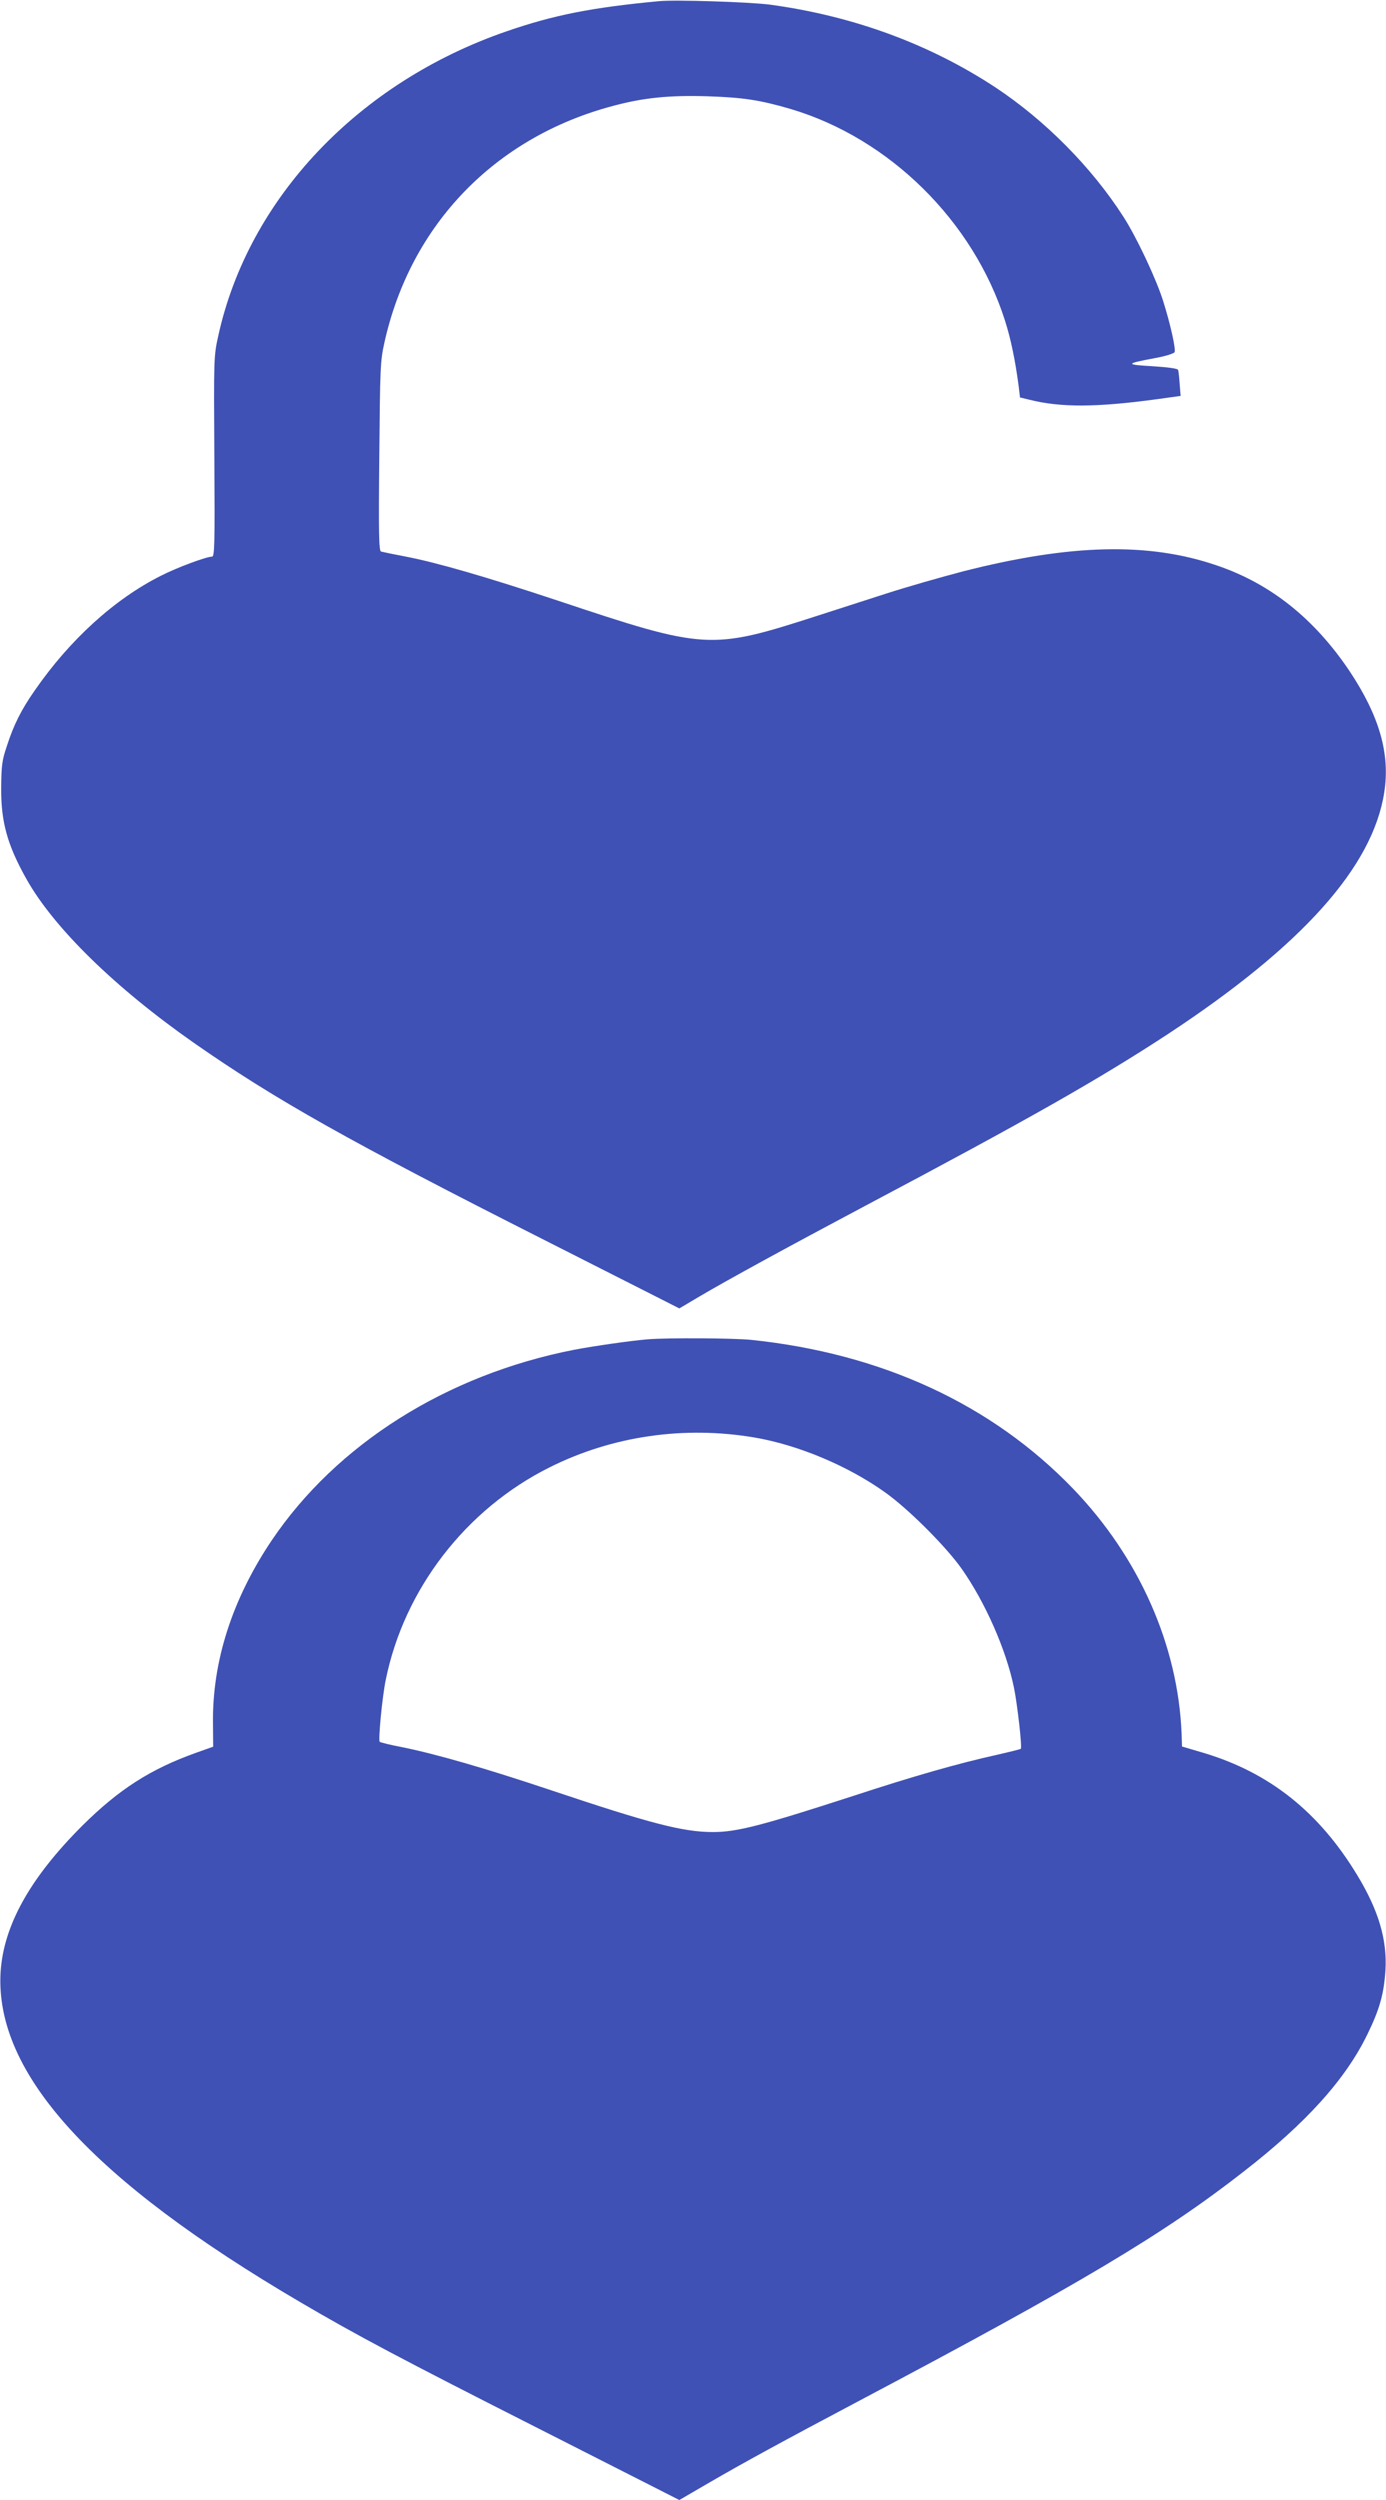 <?xml version="1.0" standalone="no"?>
<!DOCTYPE svg PUBLIC "-//W3C//DTD SVG 20010904//EN"
 "http://www.w3.org/TR/2001/REC-SVG-20010904/DTD/svg10.dtd">
<svg version="1.0" xmlns="http://www.w3.org/2000/svg"
 width="710pt" height="1280pt" viewBox="0 0 710 1280"
 preserveAspectRatio="xMidYMid meet">
<g transform="translate(0,1280) scale(0.1,-0.1)"
fill="#3f51b5" stroke="none">
<path d="M3375 12794 c-347 -33 -538 -71 -779 -154 -761 -262 -1324 -857
-1478 -1560 -23 -103 -23 -114 -20 -617 3 -459 1 -513 -12 -513 -29 0 -180
-56 -262 -98 -237 -119 -466 -327 -646 -587 -70 -100 -108 -177 -143 -285 -25
-74 -28 -101 -29 -215 -1 -172 31 -290 128 -463 139 -250 455 -559 860 -842
416 -290 794 -503 1799 -1011 l687 -348 103 61 c144 85 457 256 847 463 842
446 1199 649 1555 882 685 451 1047 854 1106 1236 31 198 -25 392 -179 623
-180 267 -403 445 -676 538 -350 121 -751 111 -1301 -29 -115 -30 -293 -81
-395 -114 -102 -33 -264 -85 -360 -116 -540 -174 -568 -172 -1323 80 -359 119
-612 193 -777 225 -63 12 -121 24 -128 26 -11 3 -13 92 -9 486 4 453 5 489 26
583 134 606 569 1055 1176 1214 154 41 286 54 480 48 181 -6 268 -19 425 -65
506 -150 936 -574 1098 -1083 30 -93 53 -206 70 -334 l7 -60 50 -12 c160 -40
342 -39 651 3 l122 17 -5 61 c-2 33 -6 66 -8 72 -2 7 -51 14 -132 19 -140 8
-139 13 11 41 56 10 100 24 103 31 7 17 -22 146 -59 263 -36 114 -136 326
-203 430 -163 254 -402 495 -658 664 -337 221 -726 364 -1151 422 -106 14
-486 26 -571 18z"/>
<path d="M3320 5943 c-86 -7 -275 -34 -380 -54 -653 -128 -1216 -483 -1549
-977 -202 -301 -304 -619 -300 -936 l1 -119 -90 -32 c-232 -83 -393 -187 -578
-370 -270 -269 -406 -513 -421 -753 -30 -516 466 -1062 1537 -1690 286 -168
516 -290 1223 -648 l717 -364 153 89 c172 100 379 213 772 421 1121 593 1554
850 1965 1171 321 249 523 473 635 704 62 127 84 205 92 325 10 158 -35 310
-146 492 -195 321 -447 521 -781 622 l-115 34 -2 64 c-18 454 -217 904 -557
1257 -416 431 -978 691 -1648 761 -90 9 -423 11 -528 3z m545 -503 c223 -38
476 -144 665 -278 120 -84 316 -280 397 -395 120 -171 227 -413 267 -607 17
-82 43 -307 35 -314 -2 -2 -58 -16 -124 -31 -194 -43 -423 -108 -731 -209
-472 -153 -598 -186 -722 -186 -152 0 -319 43 -832 215 -332 111 -584 184
-762 220 -59 11 -110 24 -113 27 -8 8 13 231 31 317 94 464 410 874 839 1088
321 161 690 214 1050 153z"/>
</g>
</svg>
